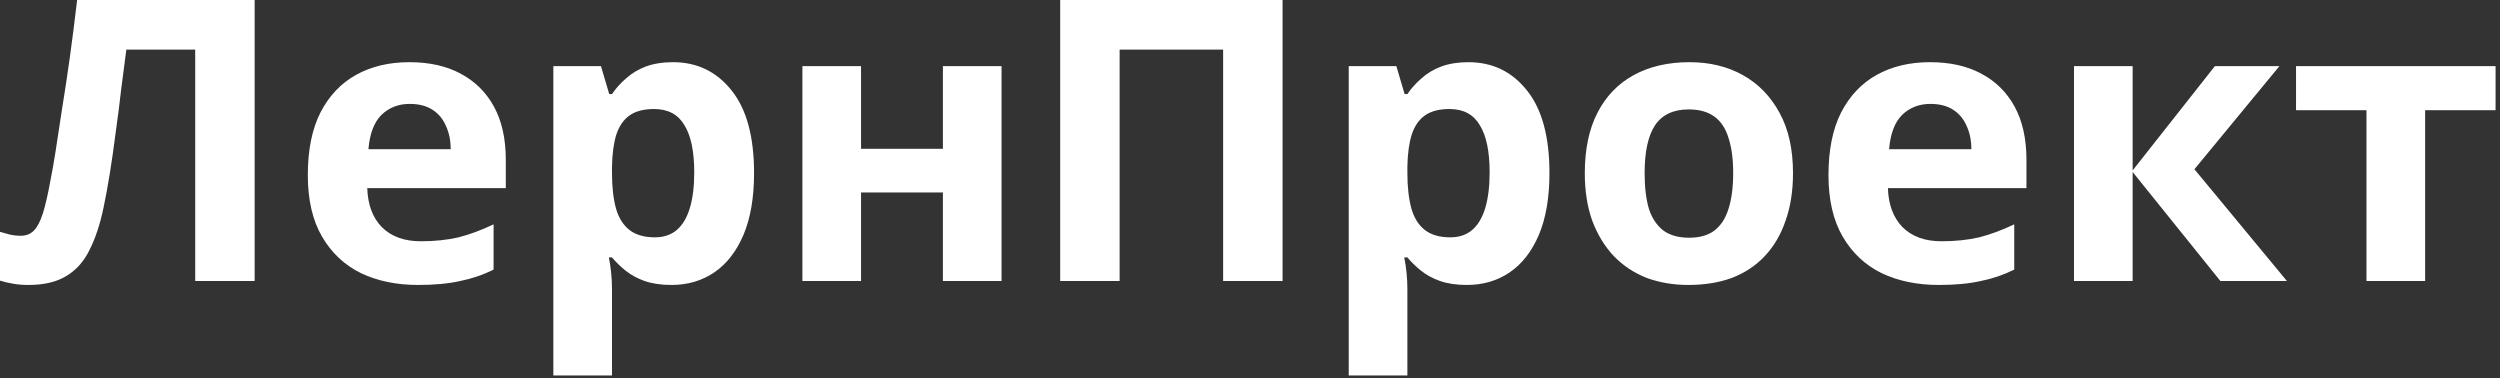 <?xml version="1.0" encoding="UTF-8"?> <svg xmlns="http://www.w3.org/2000/svg" width="205" height="31" viewBox="0 0 205 31" fill="none"><rect x="0" y="0" width="205" height="31" fill="#333333" stroke="none"/><path fill-rule="evenodd" clip-rule="evenodd" d="M16.007 23.043H20.881V0H6.325C6.132 1.657 5.927 3.26 5.712 4.809C5.497 6.336 5.282 7.756 5.067 9.069C4.873 10.36 4.701 11.489 4.55 12.457C4.4 13.404 4.271 14.136 4.163 14.652C3.948 15.857 3.733 16.804 3.518 17.492C3.303 18.159 3.055 18.632 2.775 18.912C2.496 19.192 2.141 19.332 1.71 19.332C1.388 19.332 1.086 19.299 0.807 19.235C0.549 19.17 0.28 19.095 -6.10352e-05 19.009V23.011C0.344 23.118 0.71 23.204 1.097 23.269C1.484 23.334 1.893 23.366 2.324 23.366C3.615 23.366 4.658 23.118 5.454 22.623C6.272 22.129 6.906 21.408 7.358 20.461C7.832 19.515 8.208 18.374 8.488 17.04C8.66 16.223 8.832 15.287 9.004 14.232C9.176 13.157 9.338 12.027 9.488 10.844C9.66 9.639 9.811 8.456 9.94 7.294C10.091 6.132 10.23 5.056 10.36 4.066H16.007V23.043ZM86.936 0V23.043H91.809V4.066H100.297V23.043H105.17V0H86.936ZM120.407 5.099C122.386 5.099 123.989 5.874 125.216 7.423C126.442 8.95 127.055 11.21 127.055 14.2C127.055 16.201 126.765 17.89 126.184 19.267C125.603 20.622 124.807 21.645 123.796 22.333C122.785 23.021 121.612 23.366 120.278 23.366C119.439 23.366 118.707 23.258 118.083 23.043C117.481 22.828 116.965 22.548 116.534 22.204C116.104 21.86 115.727 21.494 115.405 21.107H115.147C115.233 21.515 115.297 21.946 115.34 22.398C115.383 22.828 115.405 23.258 115.405 23.689V30.789H110.596V5.422H114.501L115.179 7.713H115.405C115.727 7.24 116.115 6.81 116.567 6.422C117.018 6.014 117.556 5.691 118.18 5.454C118.826 5.217 119.568 5.099 120.407 5.099ZM118.858 8.94C118.019 8.94 117.352 9.112 116.857 9.456C116.362 9.8 115.996 10.327 115.76 11.037C115.545 11.726 115.426 12.597 115.405 13.652V14.168C115.405 15.308 115.512 16.276 115.727 17.073C115.943 17.847 116.308 18.439 116.825 18.848C117.341 19.256 118.04 19.461 118.922 19.461C119.654 19.461 120.256 19.256 120.73 18.848C121.203 18.439 121.558 17.836 121.795 17.04C122.031 16.244 122.15 15.276 122.15 14.136C122.15 12.414 121.881 11.123 121.343 10.263C120.827 9.381 119.998 8.94 118.858 8.94ZM146.413 18.105C146.822 16.965 147.026 15.663 147.026 14.2C147.026 12.242 146.66 10.596 145.929 9.262C145.197 7.907 144.197 6.874 142.927 6.164C141.658 5.454 140.195 5.099 138.538 5.099C136.774 5.099 135.246 5.454 133.955 6.164C132.665 6.874 131.675 7.907 130.986 9.262C130.298 10.596 129.954 12.242 129.954 14.2C129.954 15.663 130.158 16.965 130.567 18.105C130.997 19.245 131.589 20.214 132.342 21.01C133.095 21.784 133.988 22.376 135.02 22.785C136.075 23.172 137.215 23.366 138.441 23.366C139.775 23.366 140.969 23.172 142.024 22.785C143.078 22.376 143.971 21.784 144.702 21.01C145.455 20.214 146.026 19.245 146.413 18.105ZM135.214 17.137C134.977 16.341 134.859 15.362 134.859 14.2C134.859 12.457 135.139 11.156 135.698 10.295C136.279 9.413 137.204 8.972 138.474 8.972C139.334 8.972 140.034 9.166 140.571 9.553C141.109 9.94 141.497 10.521 141.733 11.296C141.991 12.07 142.121 13.038 142.121 14.2C142.121 15.362 141.991 16.341 141.733 17.137C141.497 17.912 141.109 18.503 140.571 18.912C140.055 19.299 139.367 19.493 138.506 19.493C137.645 19.493 136.946 19.299 136.408 18.912C135.87 18.503 135.472 17.912 135.214 17.137ZM158.262 5.099C159.897 5.099 161.296 5.411 162.457 6.035C163.641 6.659 164.555 7.563 165.201 8.746C165.846 9.929 166.169 11.382 166.169 13.103V15.427H154.809C154.852 16.782 155.25 17.847 156.003 18.622C156.777 19.396 157.842 19.783 159.198 19.783C160.338 19.783 161.371 19.676 162.296 19.461C163.221 19.224 164.179 18.869 165.168 18.396V22.107C164.308 22.537 163.393 22.849 162.425 23.043C161.479 23.258 160.327 23.366 158.972 23.366C157.208 23.366 155.648 23.043 154.292 22.398C152.937 21.731 151.872 20.73 151.097 19.396C150.323 18.062 149.935 16.384 149.935 14.361C149.935 12.296 150.28 10.586 150.968 9.23C151.678 7.853 152.657 6.82 153.905 6.132C155.153 5.443 156.605 5.099 158.262 5.099ZM158.294 8.52C157.369 8.52 156.595 8.821 155.971 9.424C155.368 10.026 155.013 10.962 154.906 12.232H161.651C161.651 11.521 161.522 10.887 161.263 10.327C161.027 9.768 160.661 9.327 160.166 9.004C159.671 8.681 159.047 8.52 158.294 8.52ZM186.914 5.422H181.622L174.877 13.974V5.422H170.068V23.043H174.877V14.103L182.073 23.043H187.528L179.943 13.877L186.914 5.422ZM198.86 9.036H204.637V5.422H188.275V9.036H194.052V23.043H198.86V9.036ZM70.606 5.422V12.199H77.319V5.422H82.127V23.043H77.319V15.782H70.606V23.043H65.797V5.422H70.606ZM59.994 7.423C58.767 5.874 57.165 5.099 55.185 5.099C54.346 5.099 53.604 5.218 52.958 5.454C52.334 5.691 51.797 6.014 51.345 6.422C50.893 6.81 50.505 7.24 50.183 7.713H49.957L49.279 5.422H45.374V30.789H50.183V23.689C50.183 23.258 50.161 22.828 50.118 22.398C50.075 21.946 50.011 21.515 49.925 21.107H50.183C50.505 21.494 50.882 21.86 51.312 22.204C51.743 22.548 52.259 22.828 52.861 23.043C53.485 23.258 54.217 23.366 55.056 23.366C56.39 23.366 57.563 23.022 58.574 22.333C59.585 21.645 60.381 20.623 60.962 19.267C61.543 17.89 61.833 16.201 61.833 14.2C61.833 11.21 61.22 8.95 59.994 7.423ZM51.635 9.456C52.13 9.112 52.797 8.94 53.636 8.94C54.776 8.94 55.605 9.381 56.121 10.263C56.659 11.123 56.928 12.415 56.928 14.136C56.928 15.276 56.81 16.244 56.573 17.04C56.336 17.836 55.981 18.439 55.508 18.848C55.035 19.256 54.432 19.461 53.701 19.461C52.819 19.461 52.119 19.256 51.603 18.848C51.087 18.439 50.721 17.847 50.505 17.073C50.29 16.276 50.183 15.308 50.183 14.168V13.652C50.204 12.597 50.323 11.726 50.538 11.037C50.775 10.328 51.14 9.8 51.635 9.456ZM33.568 5.099C35.203 5.099 36.602 5.411 37.763 6.035C38.947 6.659 39.861 7.563 40.507 8.746C41.152 9.929 41.475 11.382 41.475 13.103V15.427H30.115C30.158 16.782 30.556 17.847 31.309 18.622C32.083 19.396 33.148 19.784 34.504 19.784C35.644 19.784 36.677 19.676 37.602 19.461C38.527 19.224 39.485 18.869 40.474 18.396V22.107C39.614 22.538 38.699 22.849 37.731 23.043C36.784 23.258 35.633 23.366 34.278 23.366C32.514 23.366 30.954 23.043 29.598 22.398C28.243 21.731 27.178 20.73 26.403 19.396C25.629 18.062 25.241 16.384 25.241 14.362C25.241 12.296 25.586 10.586 26.274 9.23C26.984 7.853 27.963 6.82 29.211 6.132C30.459 5.443 31.911 5.099 33.568 5.099ZM33.6 8.52C32.675 8.52 31.9 8.821 31.276 9.424C30.674 10.026 30.319 10.962 30.211 12.232H36.956C36.956 11.522 36.827 10.887 36.569 10.328C36.333 9.768 35.967 9.327 35.472 9.004C34.977 8.682 34.353 8.52 33.6 8.52Z" fill="white"></path></svg> 